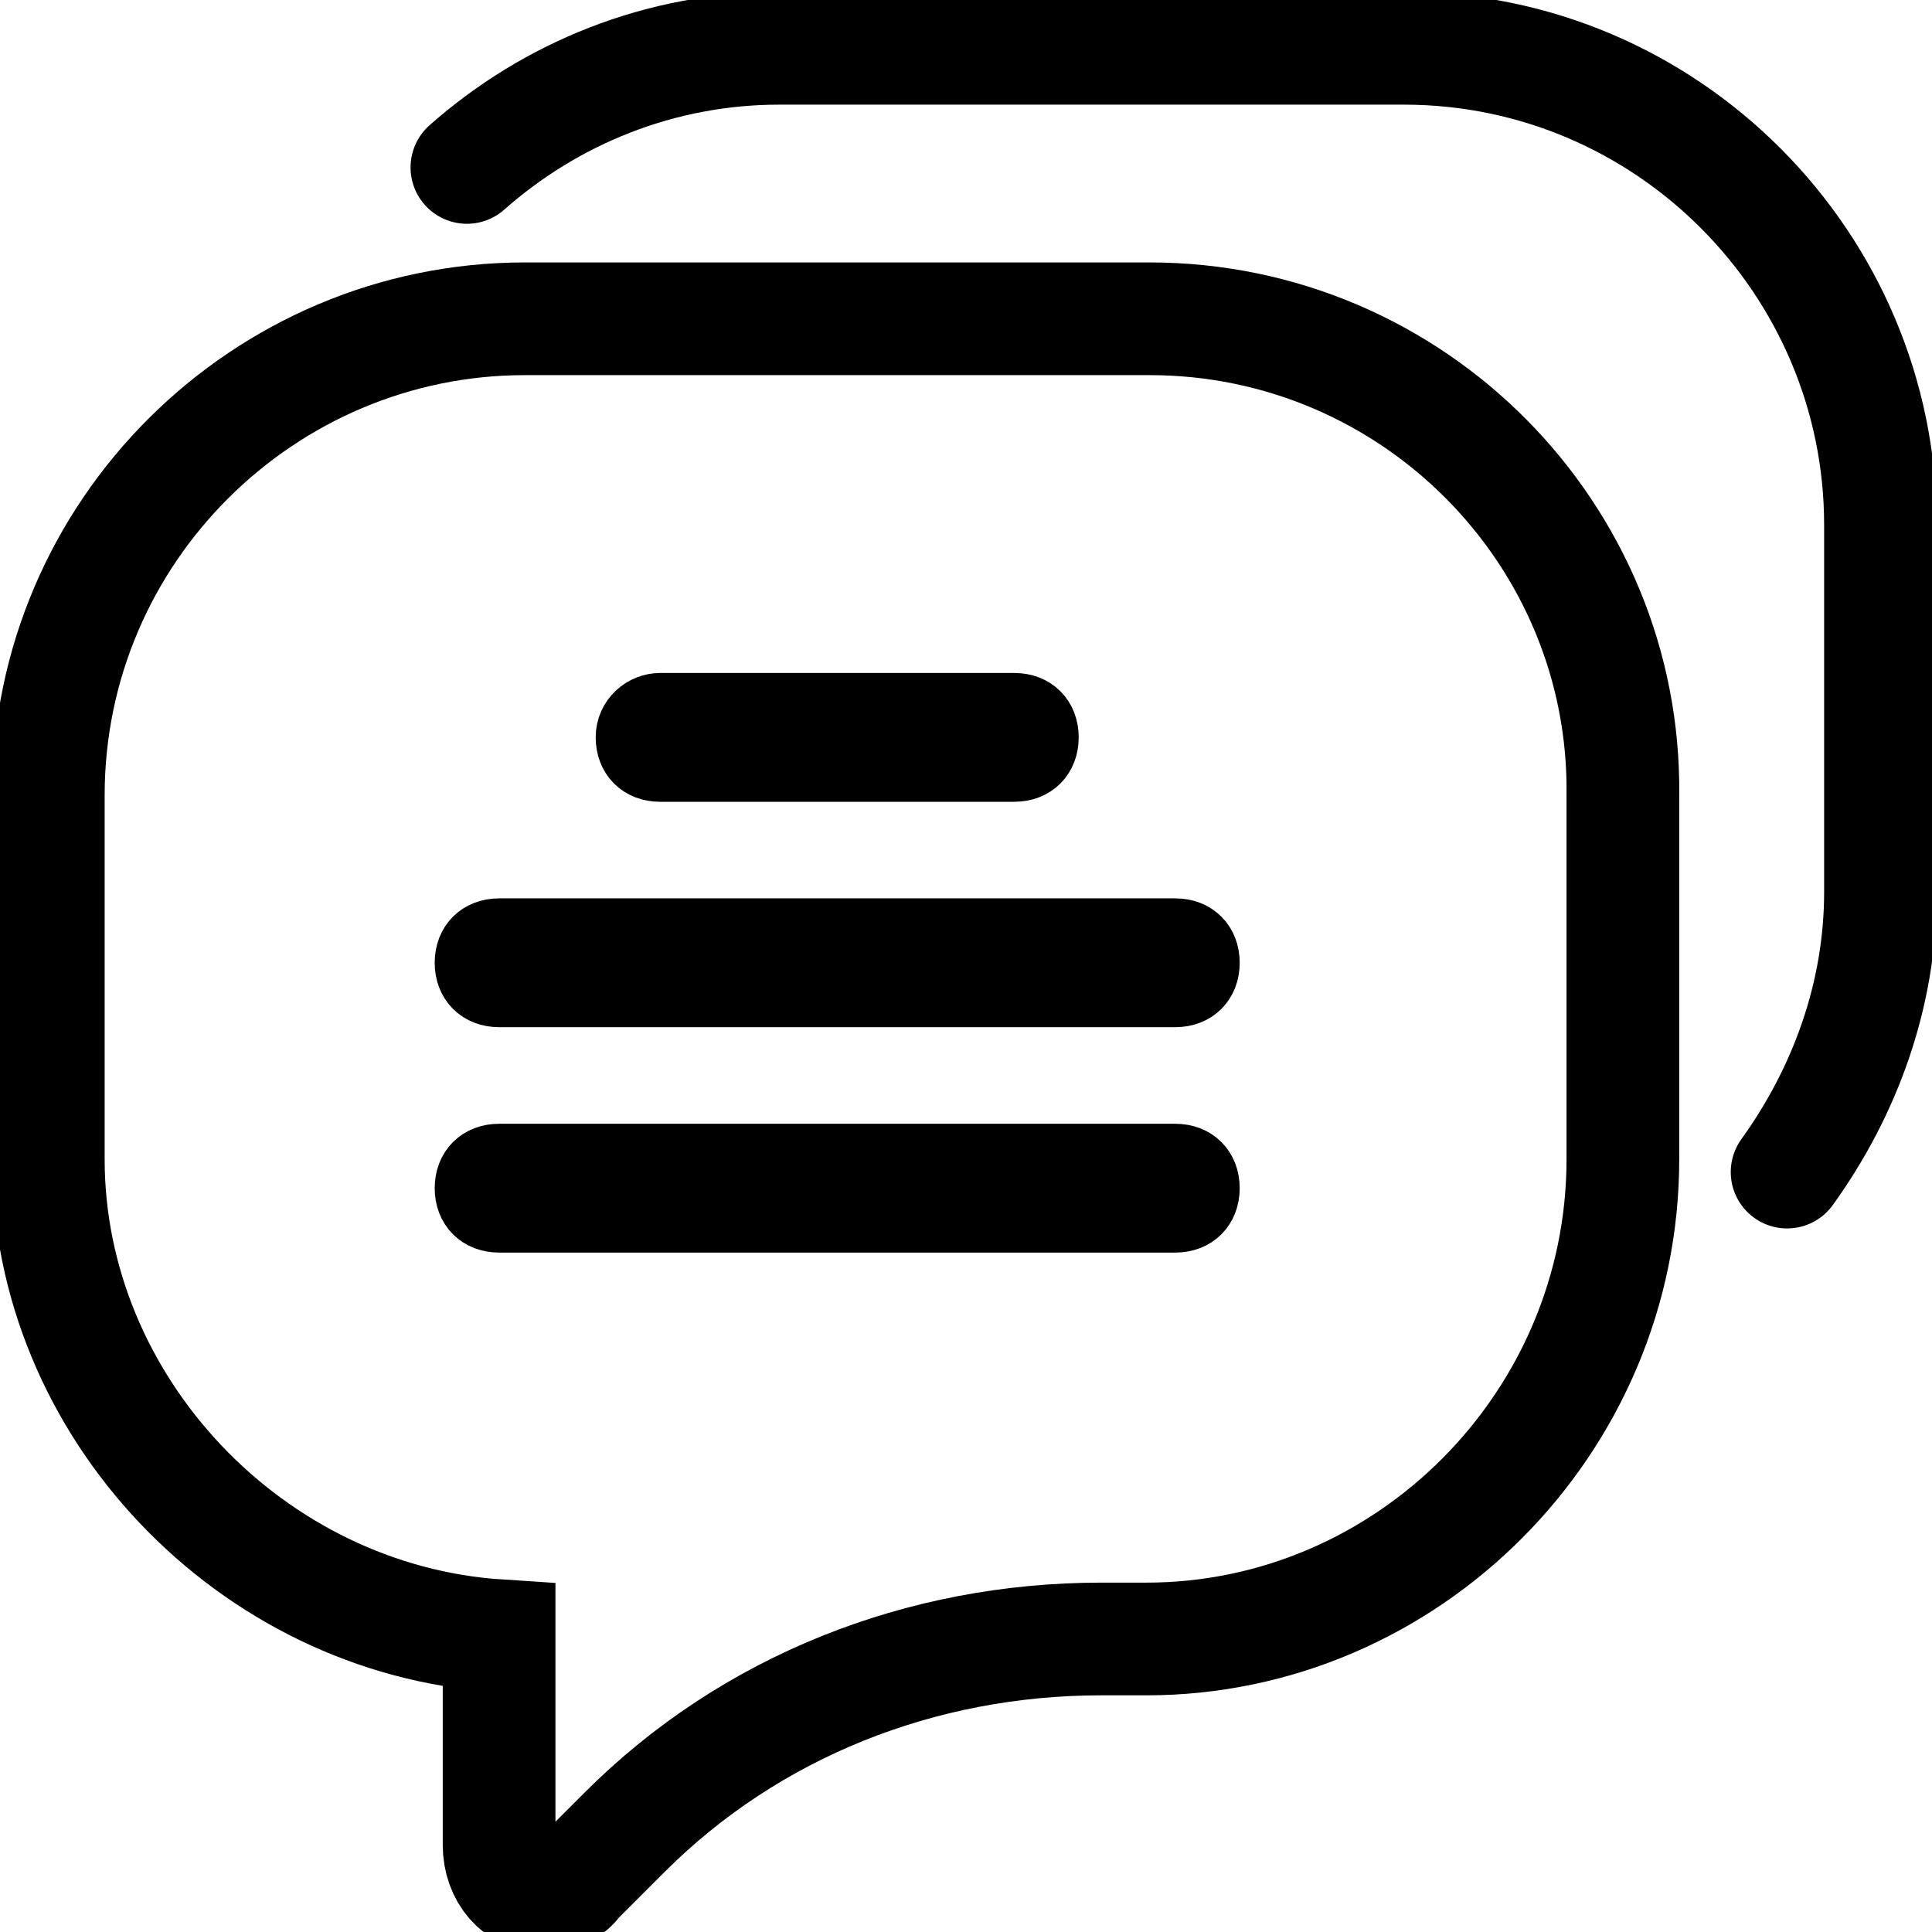 <?xml version="1.0" encoding="utf-8"?>
<!-- Generator: Adobe Illustrator 24.3.0, SVG Export Plug-In . SVG Version: 6.00 Build 0)  -->
<svg version="1.1" xmlns="http://www.w3.org/2000/svg" xmlns:xlink="http://www.w3.org/1999/xlink" x="0px" y="0px"
	 viewBox="0 0 60 60" style="enable-background:new 0 0 60 60;" xml:space="preserve">
<style type="text/css">
	.st0{display:none;fill:none;stroke:#000000;stroke-width:3.5;stroke-linecap:round;stroke-miterlimit:10;}
	.st1{fill:none;stroke:#000000;stroke-width:3.5;stroke-linecap:round;stroke-miterlimit:10;}
	.st2{display:none;fill:none;stroke:#000000;stroke-width:1.5;stroke-miterlimit:10;}
	.st3{fill:none;stroke:#000000;stroke-width:3.5;stroke-miterlimit:10;}
	.st4{fill:none;stroke:#000000;stroke-width:2;stroke-miterlimit:10;}
</style>
<g id="Capa_1">
	<path class="st0" d="M14.5,5.2C13.1,6.5,11.9,8,11,9.7"/>
	<path class="st1" d="M55.5,36.4c1.8-2.5,2.9-5.5,2.9-8.7V16.3c0-8.1-6.6-14.8-14.8-14.8H24.2c-3.7,0-7.1,1.4-9.7,3.7"/>
	<path class="st0" d="M49,41.4c2.6-1.1,4.9-2.8,6.5-5.1"/>
	<path class="st2" d="M12.6,8.7c0.7-0.1,1.4-0.2,2.2-0.2h19.4C43.5,8.5,51,16,51,25.3v11.3c0,1.3-0.2,2.6-0.4,3.8"/>
	<path class="st3" d="M35.7,9.9H16.3c-8.1,0-14.8,6.6-14.8,14.8V36c0,7.7,6.3,14.3,14,14.8v6.5c0,0.9,0.6,1.6,1.4,1.6
		c0.4,0,0.8-0.2,1-0.5l1.5-1.5c3.9-3.9,9.2-6,14.8-6h1.4c8.1,0,14.8-6.7,14.8-14.9V24.7C50.5,16.6,43.9,9.9,35.7,9.9z"/>
</g>
<g id="圖層_2">
	<path class="st4" d="M20.5,21.9h11c0.6,0,1,0.4,1,1s-0.4,1-1,1h-11c-0.6,0-1-0.4-1-1S20,21.9,20.5,21.9z"/>
	<path class="st4" d="M36.5,37.9h-21c-0.6,0-1-0.4-1-1s0.4-1,1-1h21c0.6,0,1,0.4,1,1S37.1,37.9,36.5,37.9z"/>
	<path class="st4" d="M36.5,30.9h-21c-0.6,0-1-0.4-1-1s0.4-1,1-1h21c0.6,0,1,0.4,1,1S37.1,30.9,36.5,30.9z"/>
</g>
</svg>
